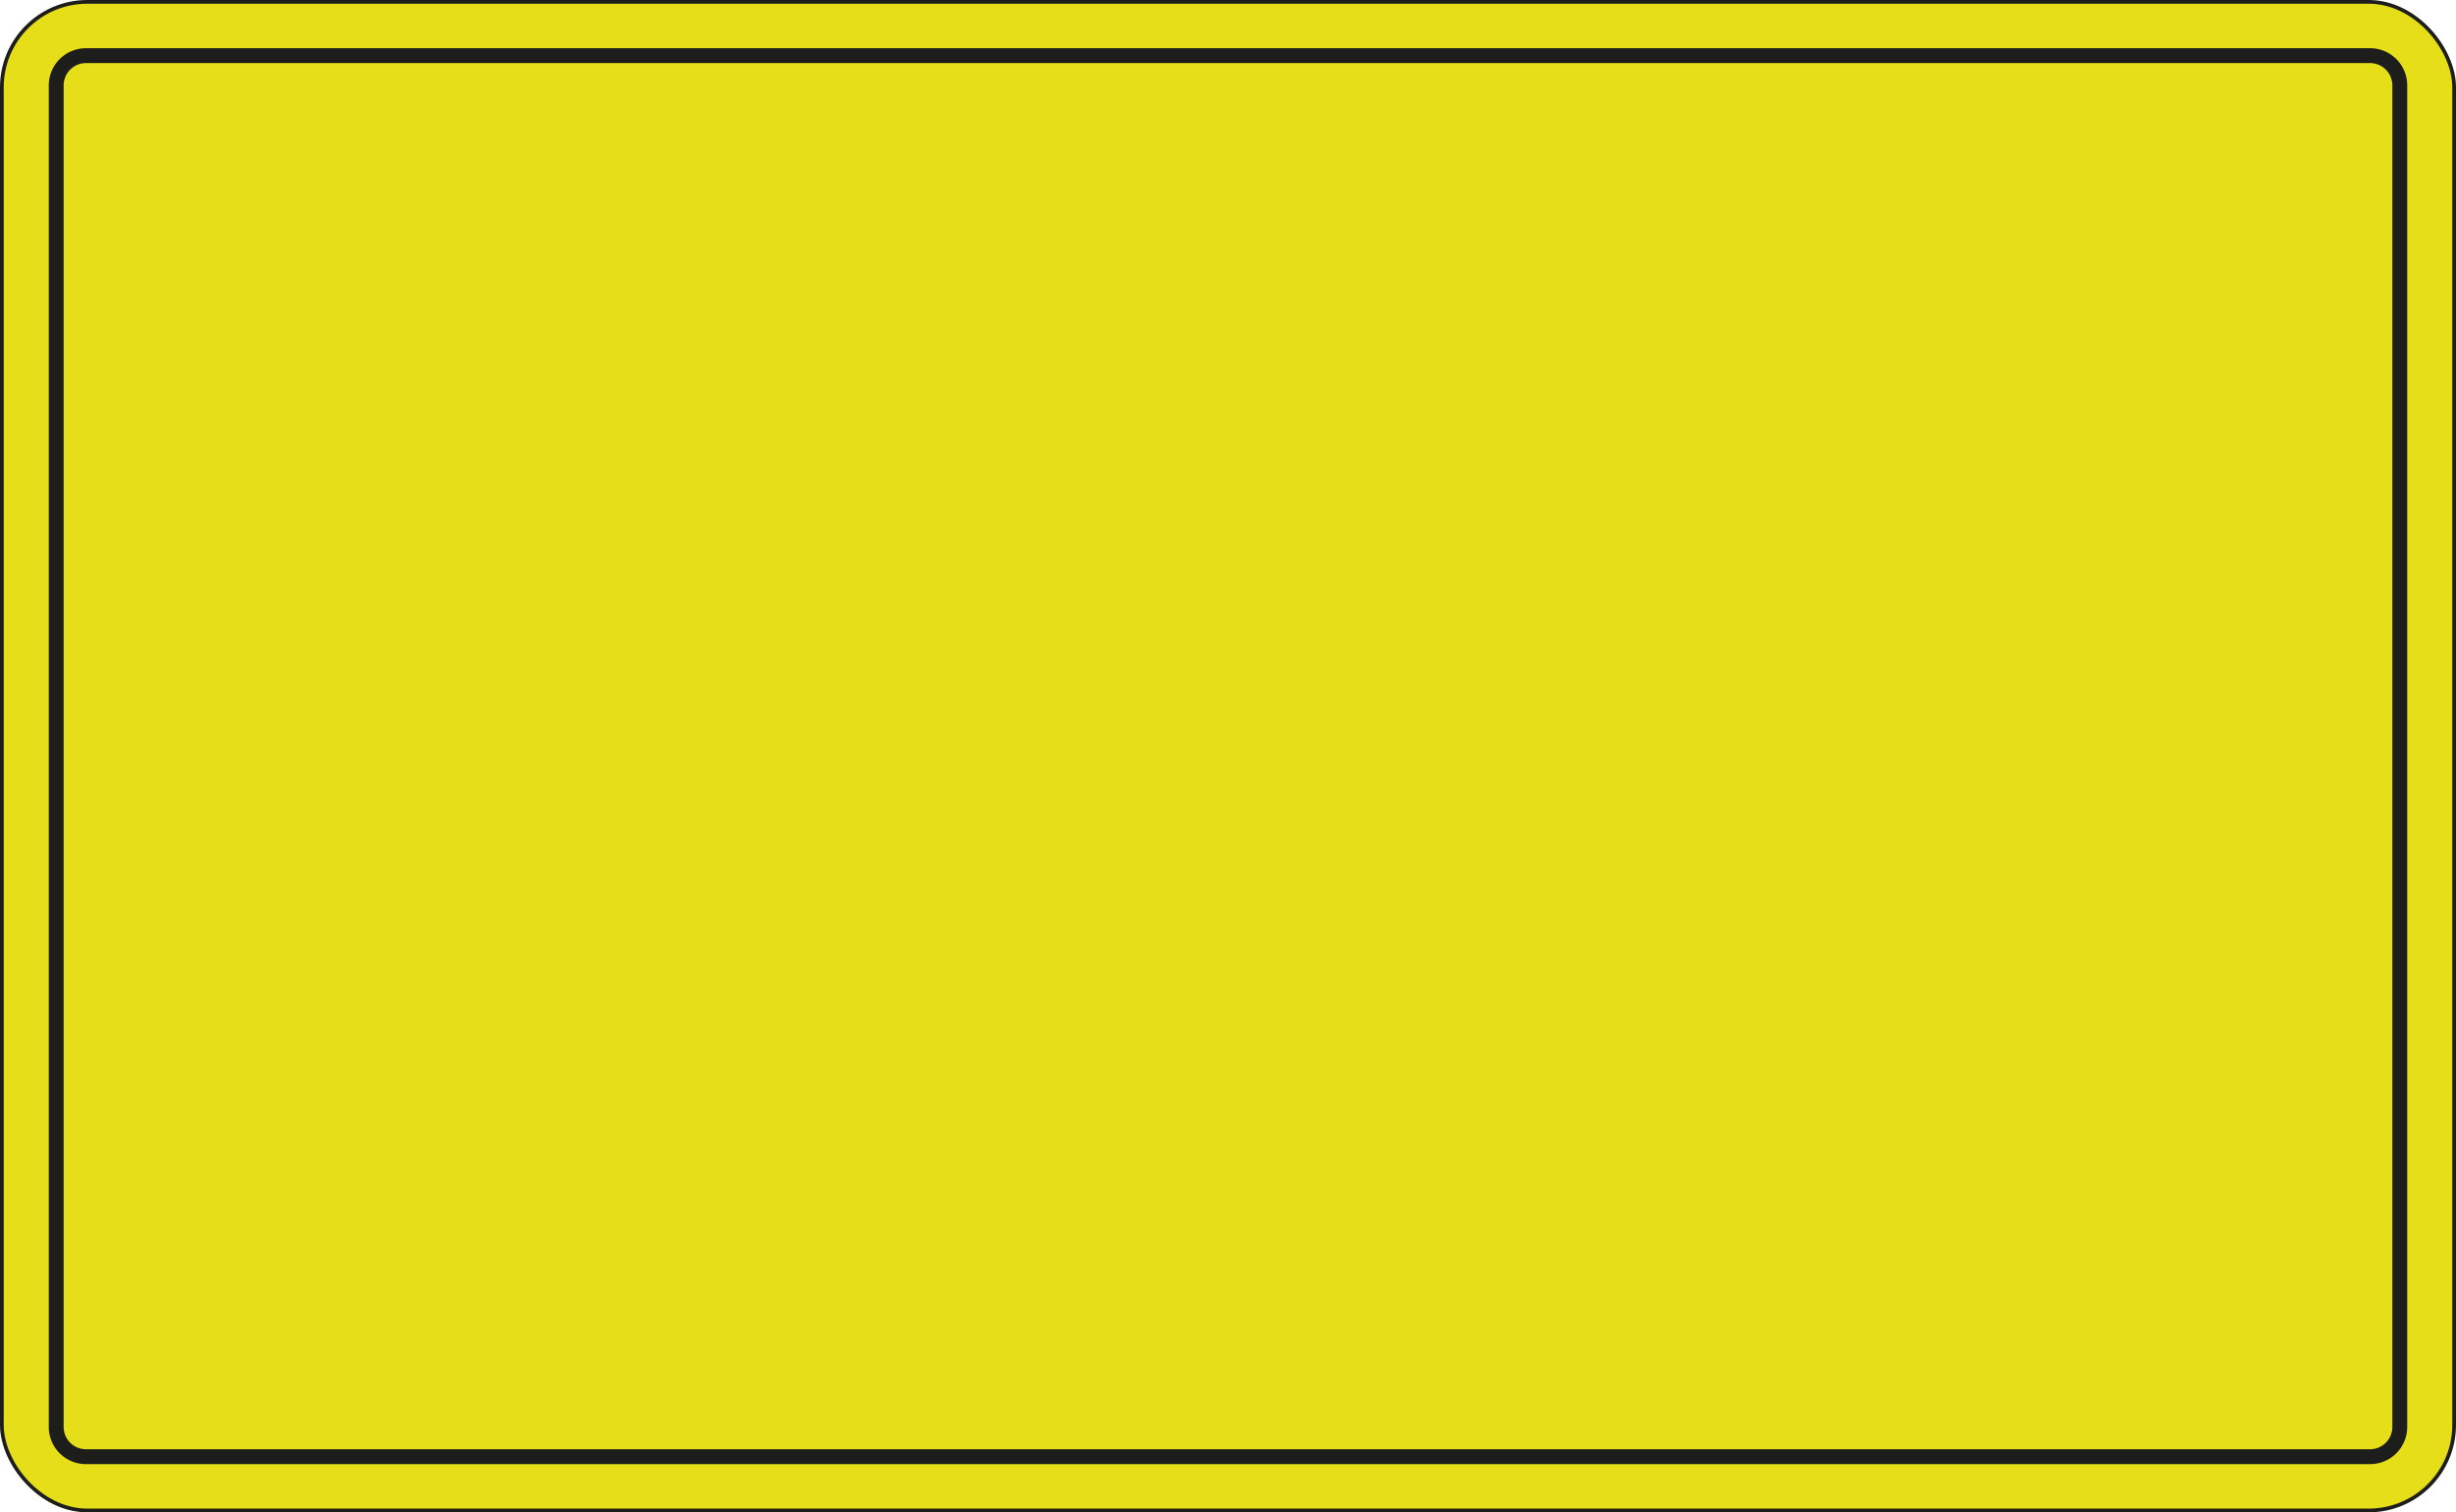<svg xmlns="http://www.w3.org/2000/svg" viewBox="0 0 936.85 576.85"><defs><style>.plate{fill:#e6de18;stroke:#1d1d1b;stroke-miterlimit:10;stroke-width:1.42px;}.border{fill:#1d1d1b;}</style></defs><g id="Layer_2" data-name="Layer 2"><g id="Layer_1-2" data-name="Layer 1"><rect class="plate" x="0.71" y="0.71" width="935.43" height="575.43" rx="32.6"/><path class="border" d="M904.07,18.39H32.78A14.17,14.17,0,0,0,18.61,32.56V544.29a14.17,14.17,0,0,0,14.17,14.17H904.07a14.16,14.16,0,0,0,14.17-14.17V32.56A14.16,14.16,0,0,0,904.07,18.39Zm8.5,525.9a8.51,8.51,0,0,1-8.5,8.5H32.78a8.51,8.51,0,0,1-8.5-8.5V32.56a8.51,8.51,0,0,1,8.5-8.5H904.07a8.51,8.51,0,0,1,8.5,8.5Z"/></g></g></svg>